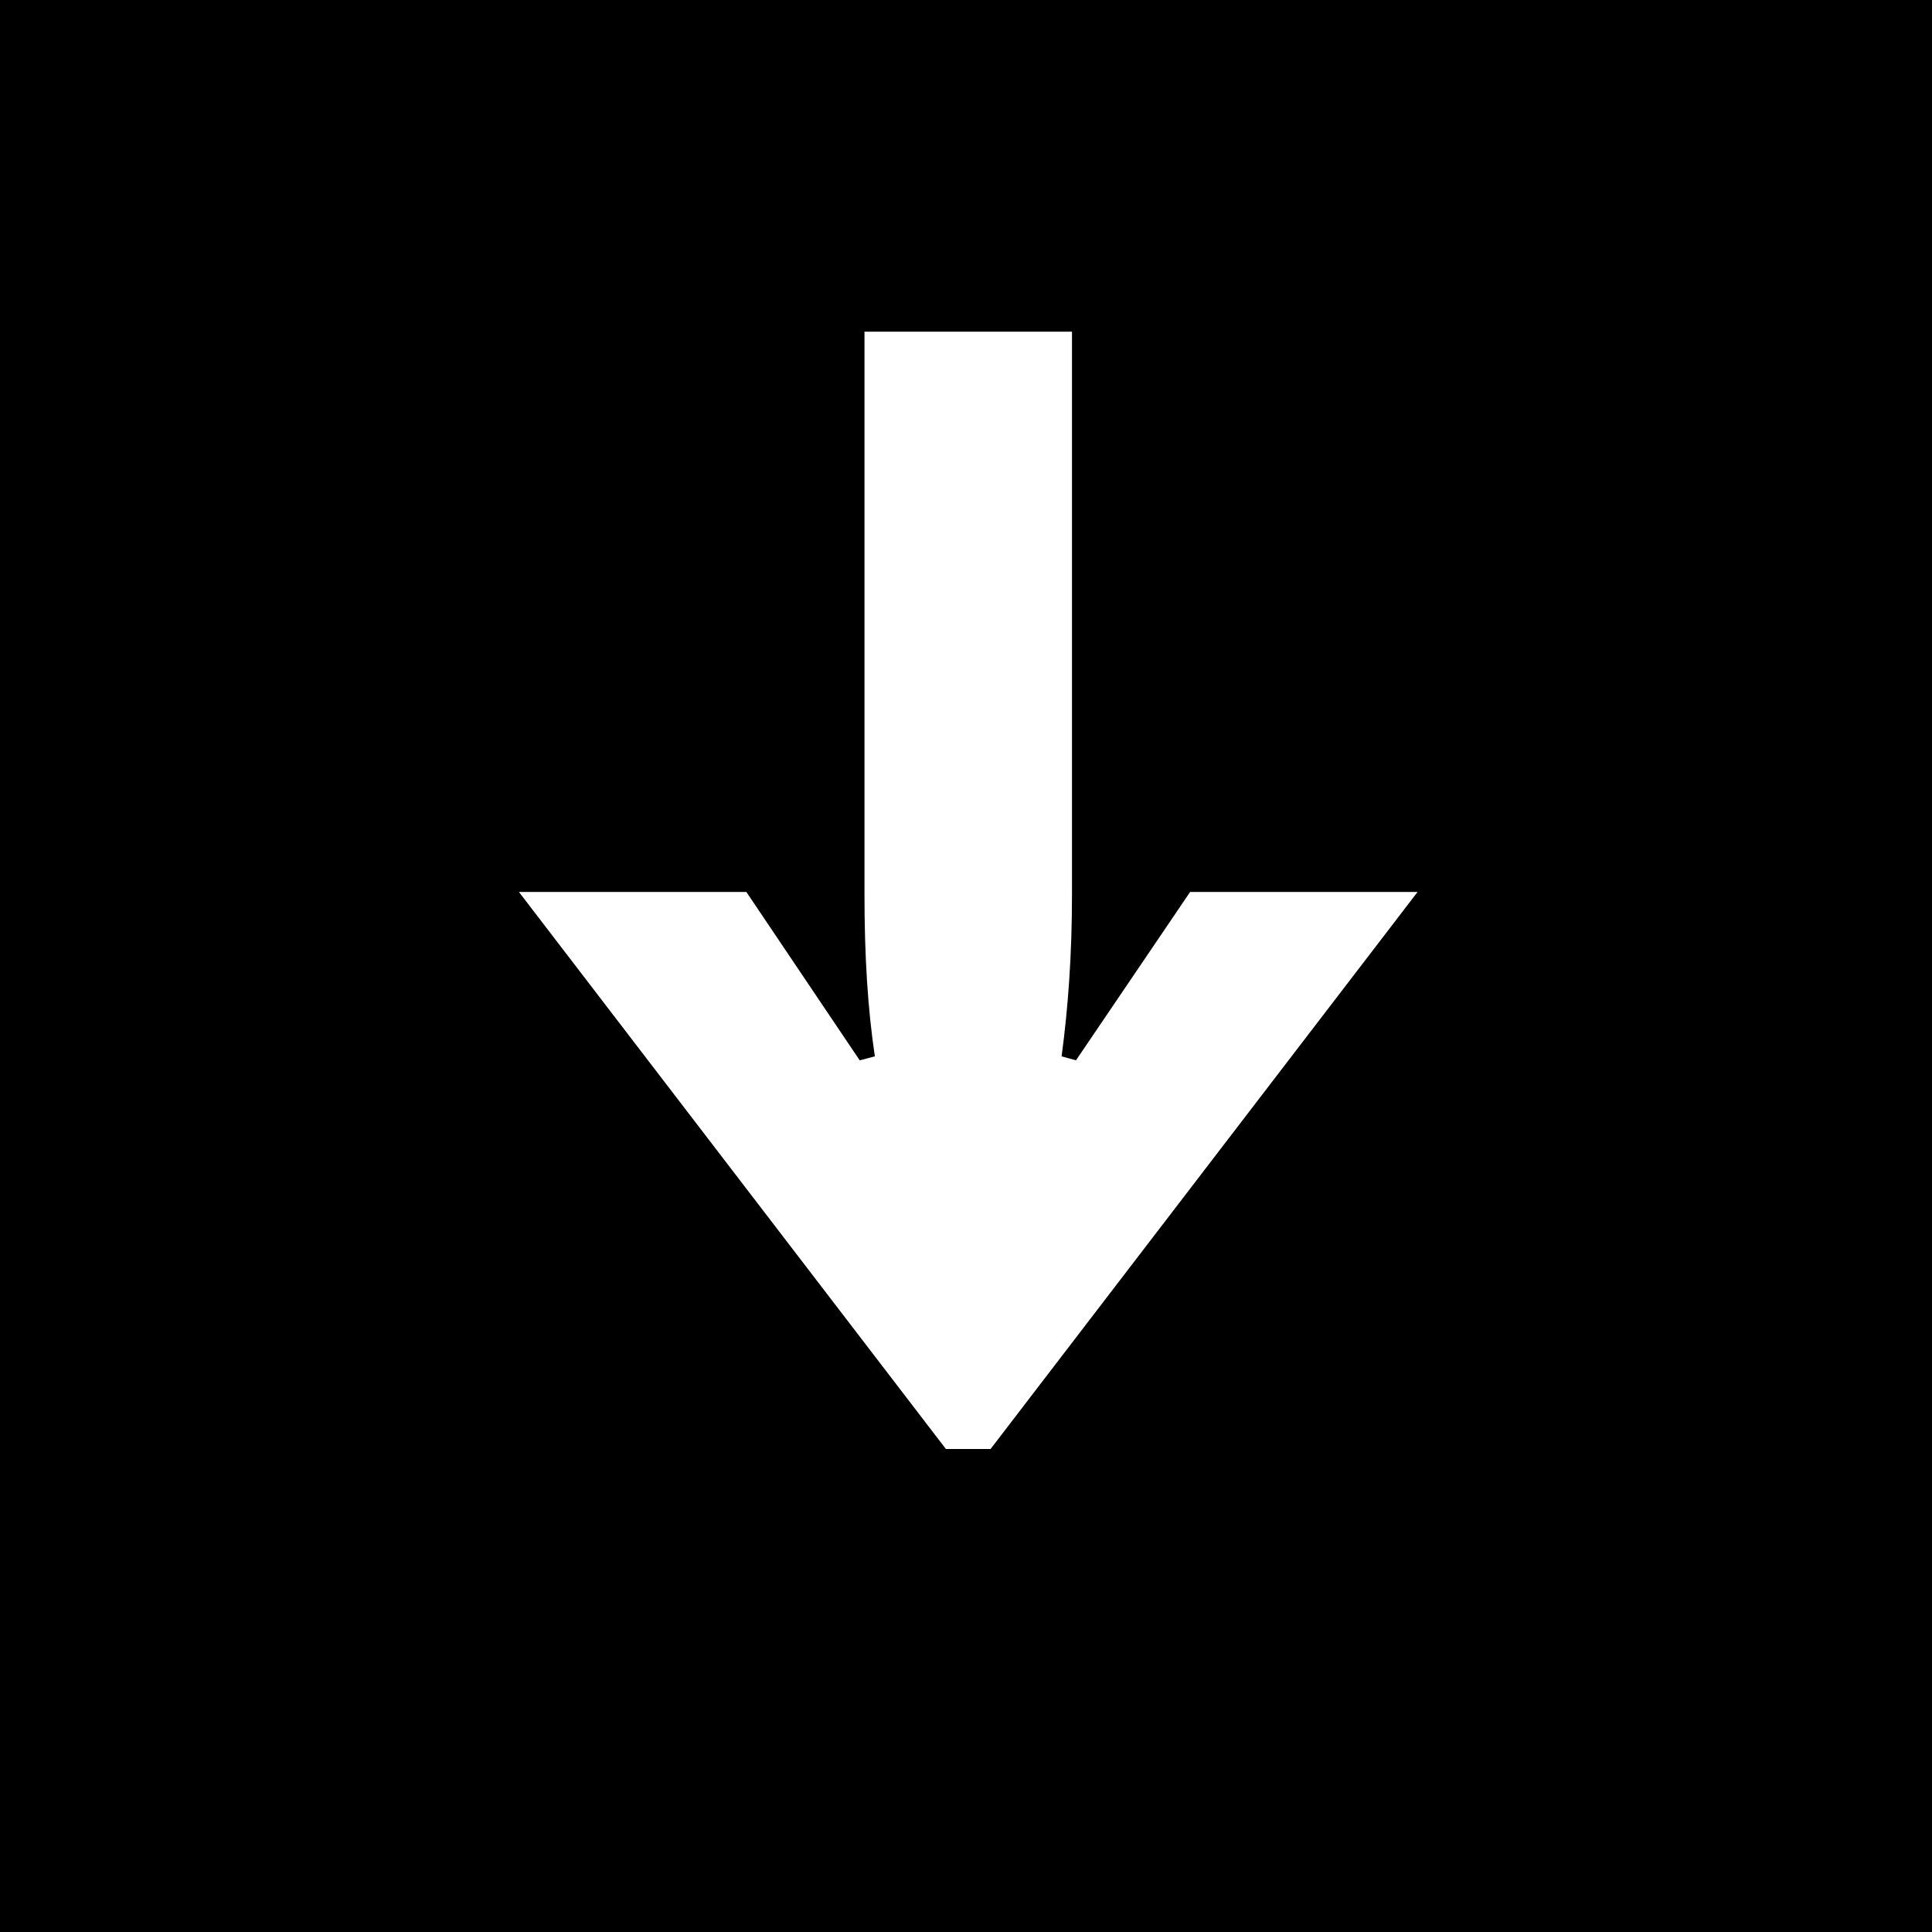 <?xml version="1.0" encoding="UTF-8"?> <svg xmlns="http://www.w3.org/2000/svg" width="64" height="64" viewBox="0 0 64 64" fill="none"><rect width="64" height="64" fill="black"></rect><path d="M28.637 10.987H35.511V29.626C35.511 31.662 35.379 33.406 35.167 34.993L35.643 35.125L39.424 29.547H46.959L32.814 48H31.334L17.19 29.547H24.724L28.479 35.125L28.981 34.993C28.743 33.406 28.637 31.662 28.637 29.626V10.987Z" fill="white"></path></svg> 